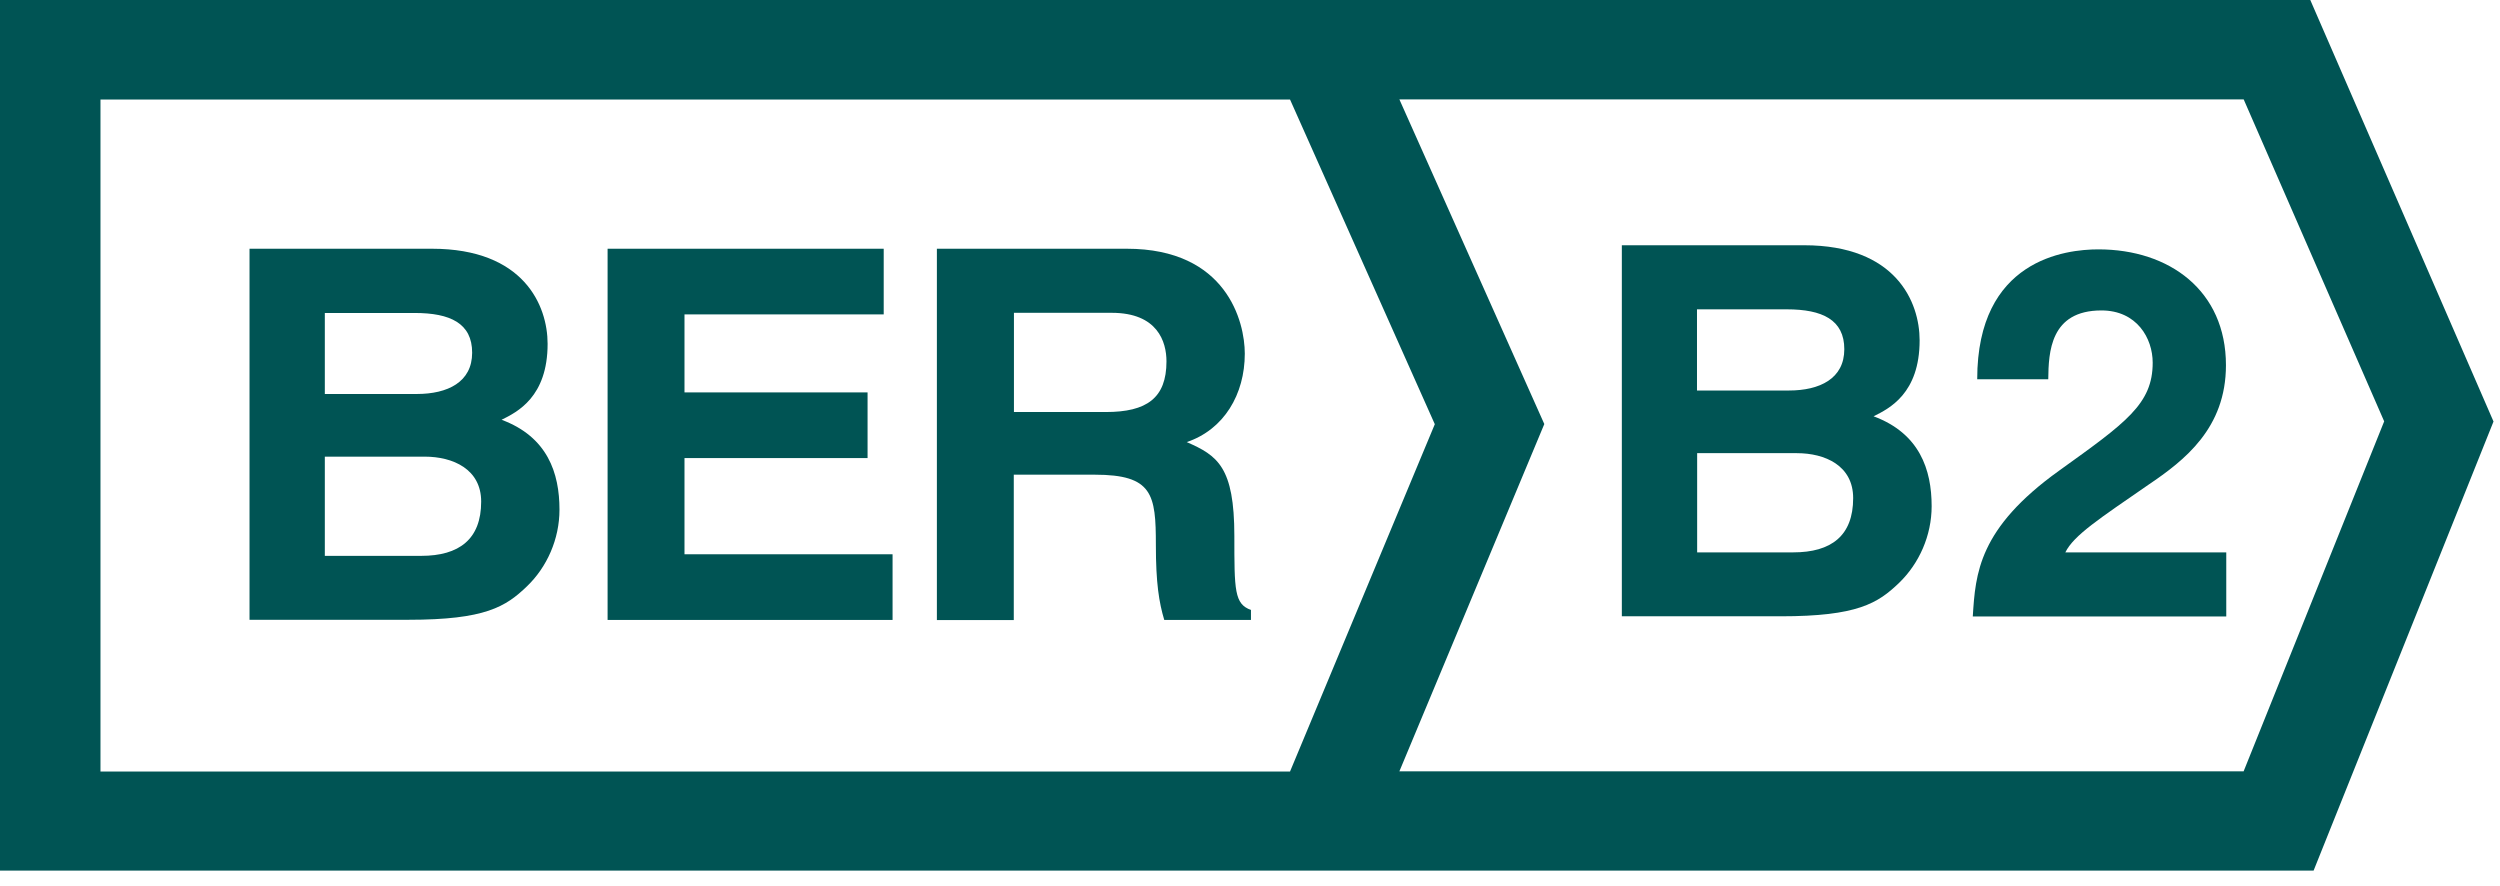 <svg width="158" height="56" viewBox="0 0 158 56" fill="none" xmlns="http://www.w3.org/2000/svg">
<g clip-path="url(#clip0_3072_2049)">
<path d="M107.25 34.91H113.33C115.74 34.91 117.12 33.86 117.12 31.48C117.12 29.42 115.34 28.64 113.56 28.64H107.26V34.91H107.25ZM107.25 24.68H113.06C115.01 24.68 116.56 23.93 116.56 22.07C116.56 20.21 115.17 19.55 112.93 19.55H107.25V24.68ZM102.49 15.5H114.02C119.83 15.5 121.32 19.09 121.32 21.51C121.32 24.87 119.4 25.82 118.41 26.31C121.32 27.39 122.08 29.68 122.08 31.99C122.08 33.85 121.29 35.61 120.03 36.83C118.68 38.13 117.39 38.95 112.54 38.95H102.5V15.5H102.49Z" fill="#005454"/>
<path d="M124.96 23.96C124.96 16.41 130.54 15.76 132.62 15.76C137.11 15.76 140.68 18.37 140.68 23.08C140.68 27.06 138.07 29.09 135.79 30.63C132.68 32.78 131.06 33.83 130.53 34.91H140.7V38.96H124.68C124.85 36.24 125.04 33.4 130.13 29.75C134.36 26.71 136.05 25.54 136.05 22.92C136.05 21.38 135.05 19.62 132.81 19.62C129.57 19.62 129.47 22.26 129.45 23.97H124.96V23.96Z" fill="#005454"/>
<path d="M141.8 48.75H88.44L97.6 26.8L88.44 6.28H141.8L150.68 26.63L141.8 48.74V48.75ZM6.35 48.75V6.29H81.53L90.68 26.81L81.53 48.76H6.35V48.75ZM146.01 0H0V55.02H146.22L157.59 26.64L146.01 0Z" fill="#005454"/>
<path d="M20.529 35.13H26.619C29.02 35.13 30.41 34.08 30.41 31.7C30.41 29.65 28.63 28.86 26.84 28.86H20.529V35.13ZM20.529 24.9H26.34C28.29 24.9 29.84 24.15 29.84 22.29C29.84 20.43 28.45 19.78 26.209 19.78H20.529V24.9ZM15.78 15.72H27.299C33.109 15.72 34.609 19.31 34.609 21.73C34.609 25.09 32.69 26.04 31.7 26.53C34.609 27.61 35.359 29.9 35.359 32.21C35.359 34.07 34.569 35.84 33.309 37.05C31.959 38.35 30.669 39.17 25.809 39.17H15.77V15.72H15.78Z" fill="#005454"/>
<path d="M55.85 19.87H43.26V24.8H54.83V28.95H43.26V35.03H56.41V39.18H38.4V15.72H55.85V19.87Z" fill="#005454"/>
<path d="M69.891 26.04C72.471 26.04 73.721 25.16 73.721 22.84C73.721 21.6 73.161 19.77 70.261 19.77H64.081V26.04H69.891ZM59.221 15.72H71.211C77.521 15.72 78.671 20.33 78.671 22.35C78.671 24.93 77.351 27.15 75.001 27.94C76.951 28.79 78.011 29.51 78.011 33.88C78.011 37.31 78.011 38.17 79.061 38.55V39.18H73.581C73.251 38.07 73.051 36.86 73.051 34.44C73.051 31.24 72.851 30 69.181 30H64.071V39.19H59.211V15.72H59.221Z" fill="#005454"/>
</g>
<defs>
<clipPath id="clip0_3072_2049">
<rect width="157.6" height="55.02" fill="white"/>
</clipPath>
</defs>
</svg>
